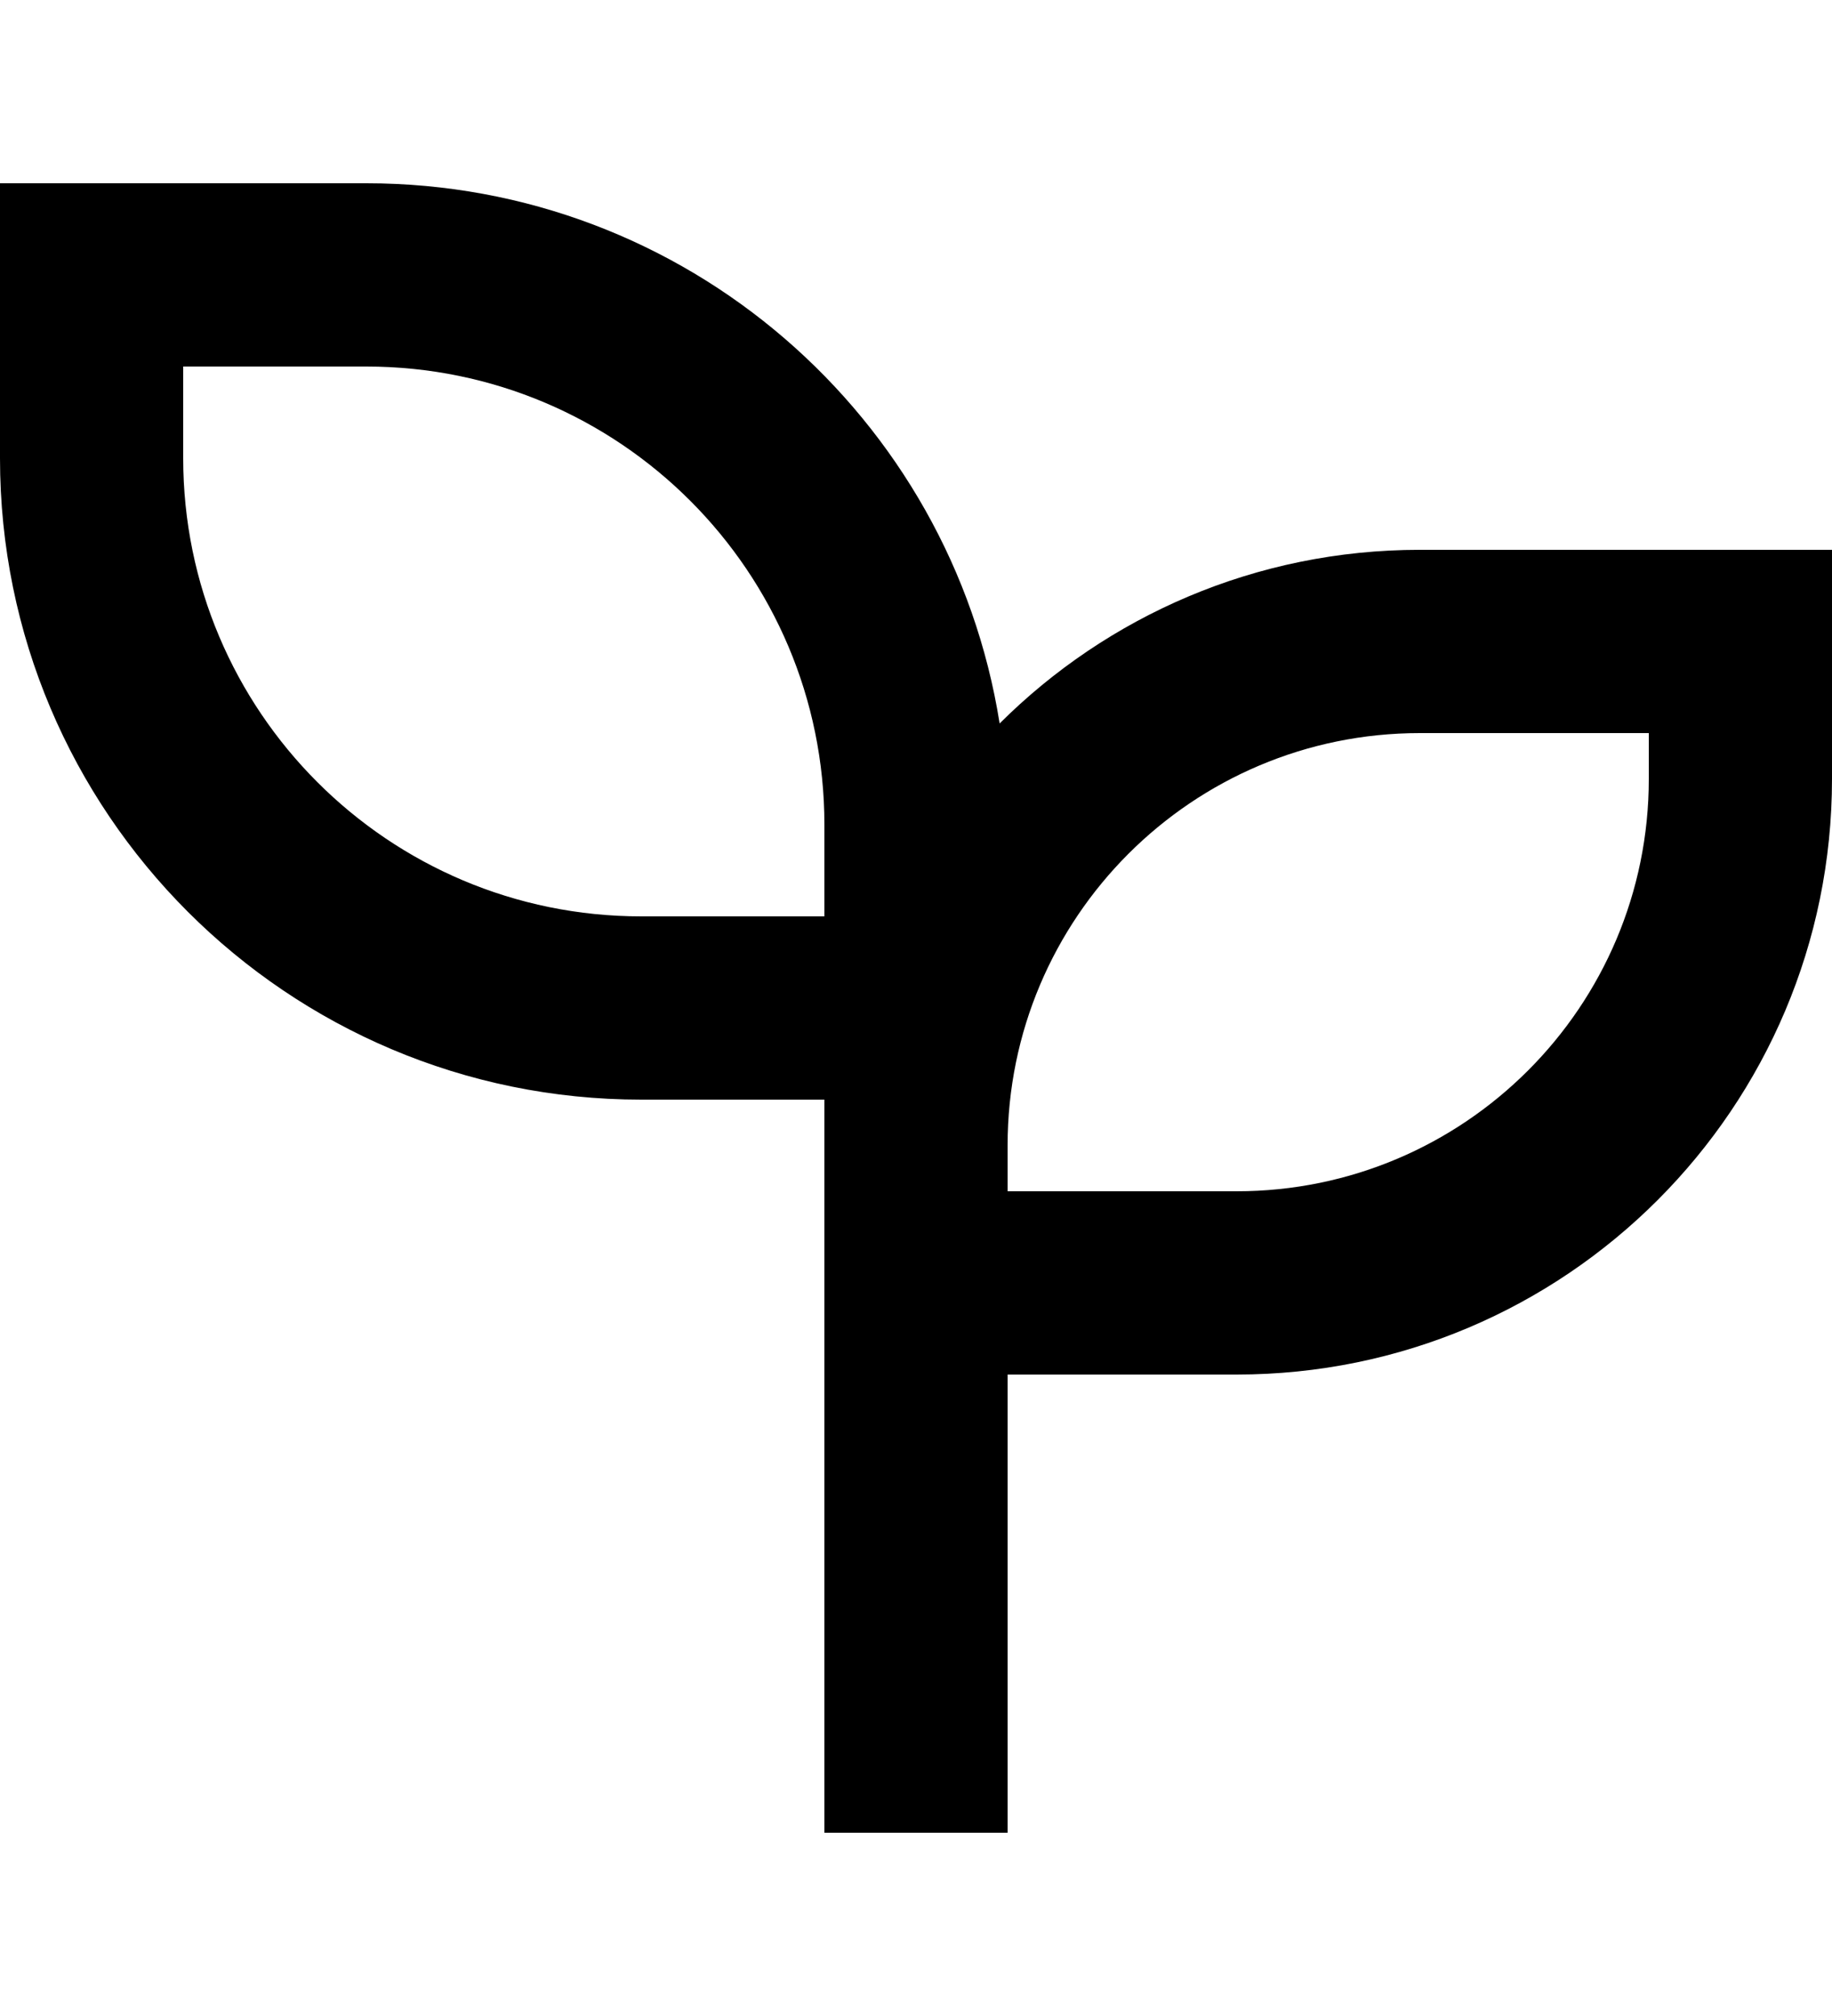 <svg width="20" height="22" viewBox="0 0 20 22" fill="none" xmlns="http://www.w3.org/2000/svg">
<path d="M4 2C7.49 2 10.383 4.554 10.913 7.895C12.088 6.724 13.71 6 15.5 6H20V8.5C20 12.09 17.09 15 13.5 15H11V20H9V12H7C3.134 12 0 8.866 0 5V2H4ZM18 8H15.5C13.015 8 11 10.015 11 12.5V13H13.5C15.985 13 18 10.985 18 8.5V8ZM4 4H2V5C2 7.761 4.239 10 7 10H9V9C9 6.239 6.761 4 4 4Z" fill="black"/>
</svg>
